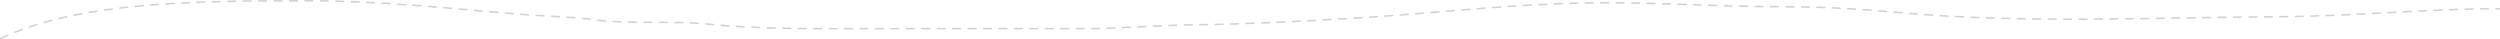 <?xml version="1.0" encoding="UTF-8"?> <svg xmlns="http://www.w3.org/2000/svg" width="3237" height="51" viewBox="0 0 3237 51" fill="none"> <path d="M1 50C99.971 1.388 263.273 1 397.11 1C491.636 1 580.439 10.709 673.005 18.48C704.848 21.153 737.893 21.357 769.177 25.5C817.263 31.868 869.646 26.365 918.244 31.374C979.863 37.726 1053.37 37.105 1116 37.105C1211.31 37.105 1306.56 37.105 1401.81 37.105C1452.32 37.105 1502 32.469 1552.38 31.947C1614.61 31.302 1678.47 27.817 1740.22 24.354C1857.13 17.797 1967.63 3.043 2086.74 3.579C2160.32 3.91 2233.3 8.737 2307.33 8.737C2361.29 8.737 2406.67 11.514 2459.71 16.33C2620.64 30.944 2789.04 22.503 2951.69 21.632C3046.67 21.123 3141.09 11.316 3236 11.316" stroke="#D1D1D1" stroke-width="2" stroke-linecap="round" stroke-dasharray="10 10"></path> </svg> 